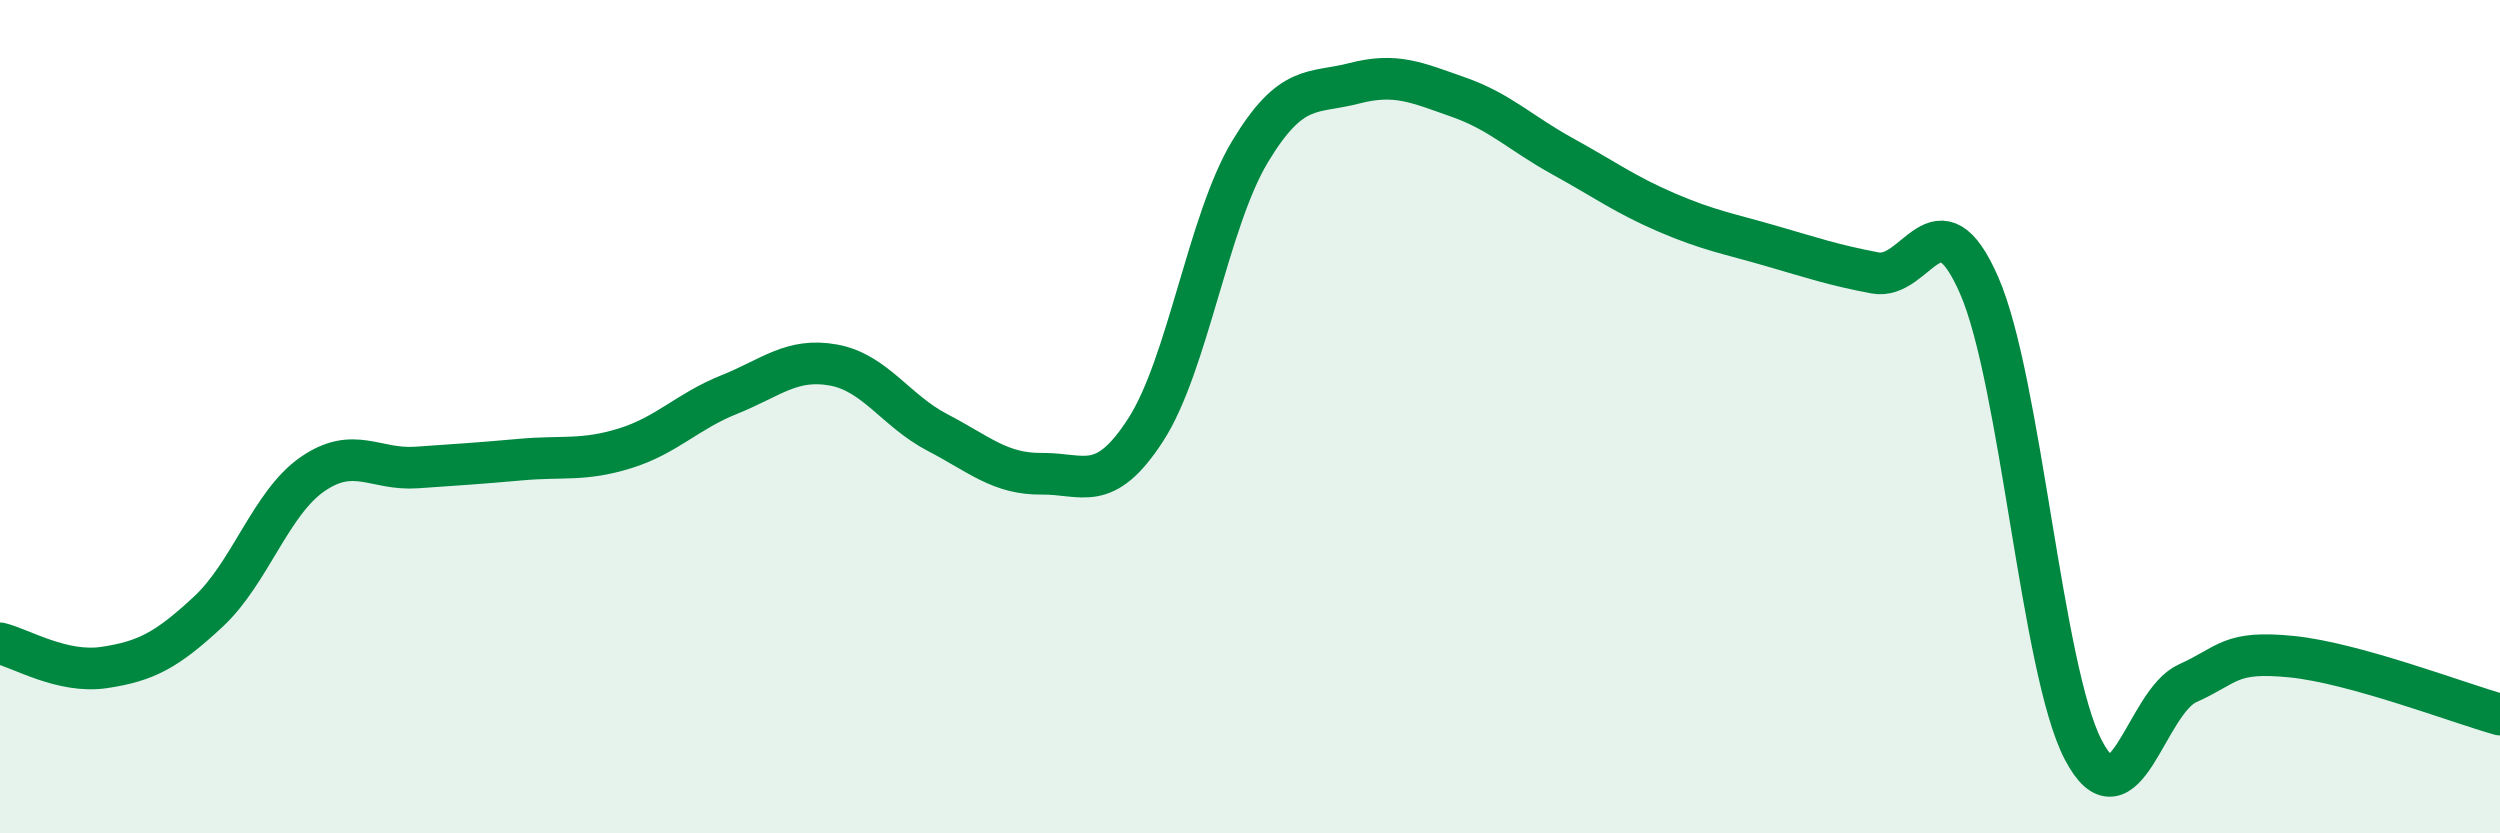 
    <svg width="60" height="20" viewBox="0 0 60 20" xmlns="http://www.w3.org/2000/svg">
      <path
        d="M 0,15.44 C 0.5,15.56 1.5,16.17 2.5,16.02 C 3.5,15.87 4,15.61 5,14.68 C 6,13.75 6.5,12.07 7.5,11.38 C 8.5,10.69 9,11.29 10,11.22 C 11,11.15 11.5,11.12 12.5,11.03 C 13.5,10.94 14,11.07 15,10.76 C 16,10.45 16.5,9.87 17.5,9.47 C 18.5,9.07 19,8.58 20,8.76 C 21,8.94 21.5,9.86 22.5,10.38 C 23.5,10.9 24,11.38 25,11.37 C 26,11.36 26.5,11.86 27.5,10.31 C 28.5,8.76 29,5.3 30,3.64 C 31,1.98 31.5,2.26 32.5,2 C 33.5,1.74 34,1.98 35,2.33 C 36,2.68 36.5,3.2 37.5,3.75 C 38.5,4.3 39,4.67 40,5.1 C 41,5.53 41.5,5.61 42.5,5.9 C 43.5,6.19 44,6.36 45,6.55 C 46,6.74 46.5,4.56 47.5,6.85 C 48.5,9.14 49,16.09 50,18 C 51,19.91 51.5,16.85 52.5,16.4 C 53.5,15.95 53.5,15.61 55,15.76 C 56.5,15.91 59,16.87 60,17.15L60 20L0 20Z"
        fill="#008740"
        opacity="0.1"
        stroke-linecap="round"
        stroke-linejoin="round"
      />
      <path
        d="M 0,15.44 C 0.5,15.56 1.5,16.17 2.5,16.02 C 3.5,15.87 4,15.61 5,14.68 C 6,13.75 6.5,12.07 7.5,11.38 C 8.5,10.69 9,11.29 10,11.22 C 11,11.15 11.5,11.12 12.5,11.03 C 13.5,10.94 14,11.07 15,10.76 C 16,10.45 16.5,9.87 17.5,9.47 C 18.5,9.07 19,8.58 20,8.76 C 21,8.94 21.5,9.86 22.5,10.38 C 23.5,10.9 24,11.38 25,11.37 C 26,11.36 26.5,11.86 27.5,10.31 C 28.5,8.76 29,5.3 30,3.64 C 31,1.98 31.5,2.26 32.5,2 C 33.5,1.74 34,1.98 35,2.33 C 36,2.68 36.5,3.2 37.5,3.75 C 38.5,4.3 39,4.67 40,5.1 C 41,5.53 41.5,5.61 42.5,5.9 C 43.5,6.19 44,6.36 45,6.55 C 46,6.74 46.5,4.56 47.5,6.85 C 48.5,9.14 49,16.09 50,18 C 51,19.91 51.5,16.85 52.5,16.4 C 53.5,15.95 53.5,15.61 55,15.76 C 56.5,15.91 59,16.87 60,17.15"
        stroke="#008740"
        stroke-width="1"
        fill="none"
        stroke-linecap="round"
        stroke-linejoin="round"
      />
    </svg>
  